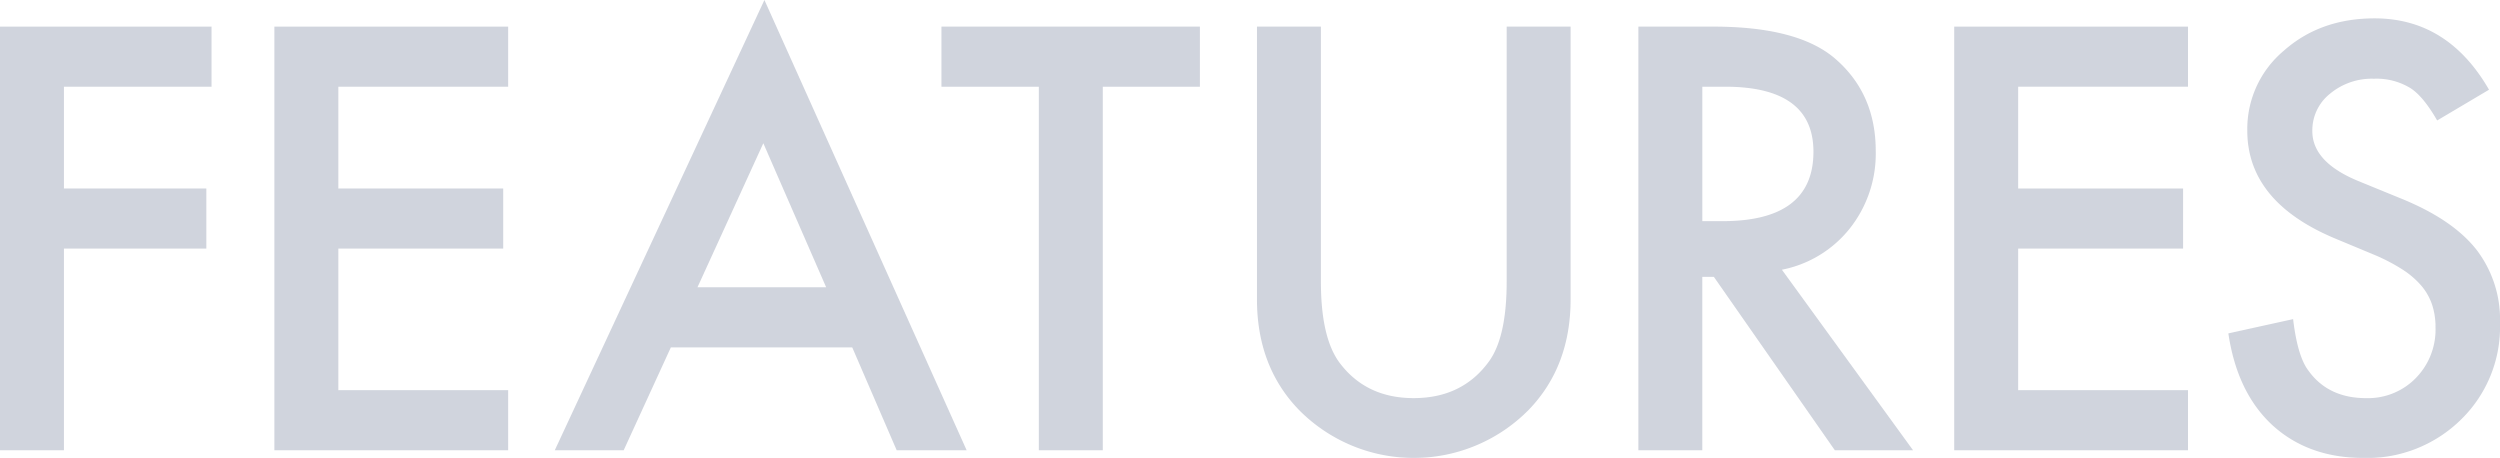 <svg xmlns="http://www.w3.org/2000/svg" xmlns:xlink="http://www.w3.org/1999/xlink" width="454.588" height="83.27" viewBox="0 0 454.588 83.27">
  <defs>
    <clipPath id="clip-path">
      <rect id="長方形_61" data-name="長方形 61" width="454.588" height="83.27" fill="none"/>
    </clipPath>
  </defs>
  <g id="グループ_117" data-name="グループ 117" transform="translate(-50 -2358)">
    <g id="グループ_116" data-name="グループ 116">
      <g id="グループ_59" data-name="グループ 59" transform="translate(50 2358)" opacity="0.198" style="isolation: isolate">
        <path id="パス_214" data-name="パス 214" d="M0,2.226V79.26H11.625V42.589H37.519V31.664H11.625V13.155H38.467V2.226Z" transform="translate(0 2.613)" fill="#0f2350"/>
        <path id="パス_215" data-name="パス 215" d="M22.95,2.226V79.26H65.459V68.334H34.577V42.589H64.559V31.664H34.577V13.155H65.459V2.226Z" transform="translate(26.944 2.613)" fill="#0f2350"/>
        <path id="パス_216" data-name="パス 216" d="M84.32,26.043,95.747,52.238h-23.4ZM84.52,0,46.4,81.874H58.928l8.579-18.71h32.98l8.083,18.71h12.722Z" transform="translate(54.479)" fill="#0f2350"/>
        <path id="パス_217" data-name="パス 217" d="M78.742,2.226V13.155h17.71V79.26h11.627V13.155H125.74V2.226Z" transform="translate(92.446 2.613)" fill="#0f2350"/>
        <g id="グループ_58" data-name="グループ 58" transform="translate(0 0)">
          <g id="グループ_57" data-name="グループ 57" clip-path="url(#clip-path)">
            <path id="パス_218" data-name="パス 218" d="M116.758,2.226v46.4q0,9.93,3.244,14.518,4.839,6.636,13.62,6.635,8.831,0,13.67-6.635,3.241-4.438,3.244-14.518V2.226H162.16V51.82q0,12.173-7.583,20.055a29.333,29.333,0,0,1-41.859,0q-7.588-7.882-7.585-20.055V2.226Z" transform="translate(123.43 2.613)" fill="#0f2350"/>
            <path id="パス_219" data-name="パス 219" d="M163.129,46.431l23.849,32.83h-14.22l-22-31.532h-2.1V79.261H137.034V2.226h13.623q15.268,0,22.053,5.737,7.481,6.388,7.483,16.864A21.9,21.9,0,0,1,175.5,38.9a20.918,20.918,0,0,1-12.375,7.533M148.661,37.6h3.691q16.514,0,16.514-12.622,0-11.825-16.066-11.825h-4.139Z" transform="translate(160.882 2.613)" fill="#0f2350"/>
            <path id="パス_220" data-name="パス 220" d="M205.96,13.153H175.076v18.51h29.986V42.589H175.076V68.334H205.96V79.261H163.451V2.226H205.96Z" transform="translate(191.897 2.613)" fill="#0f2350"/>
            <path id="パス_221" data-name="パス 221" d="M233.777,14.509,224.348,20.1q-2.645-4.588-5.039-5.987a11.767,11.767,0,0,0-6.435-1.6,11.9,11.9,0,0,0-8.035,2.744,8.506,8.506,0,0,0-3.191,6.785q0,5.638,8.381,9.081l7.683,3.144q9.379,3.793,13.722,9.255a20.862,20.862,0,0,1,4.339,13.4,23.532,23.532,0,0,1-7.085,17.562,24.312,24.312,0,0,1-17.71,6.985q-10.031,0-16.564-5.937-6.437-5.935-8.035-16.714l11.775-2.594q.8,6.786,2.794,9.379,3.594,4.989,10.479,4.989a12.158,12.158,0,0,0,9.031-3.642,12.6,12.6,0,0,0,3.591-9.231,12.933,12.933,0,0,0-.624-4.118,10.464,10.464,0,0,0-1.946-3.441,15.521,15.521,0,0,0-3.418-2.944,33.228,33.228,0,0,0-4.987-2.62L205.639,41.5q-15.816-6.685-15.816-19.56a18.553,18.553,0,0,1,6.635-14.518q6.636-5.886,16.516-5.887,13.321,0,20.8,12.972" transform="translate(218.815 1.804)" fill="#0f2350"/>
          </g>
        </g>
      </g>
    </g>
  </g>
</svg>
